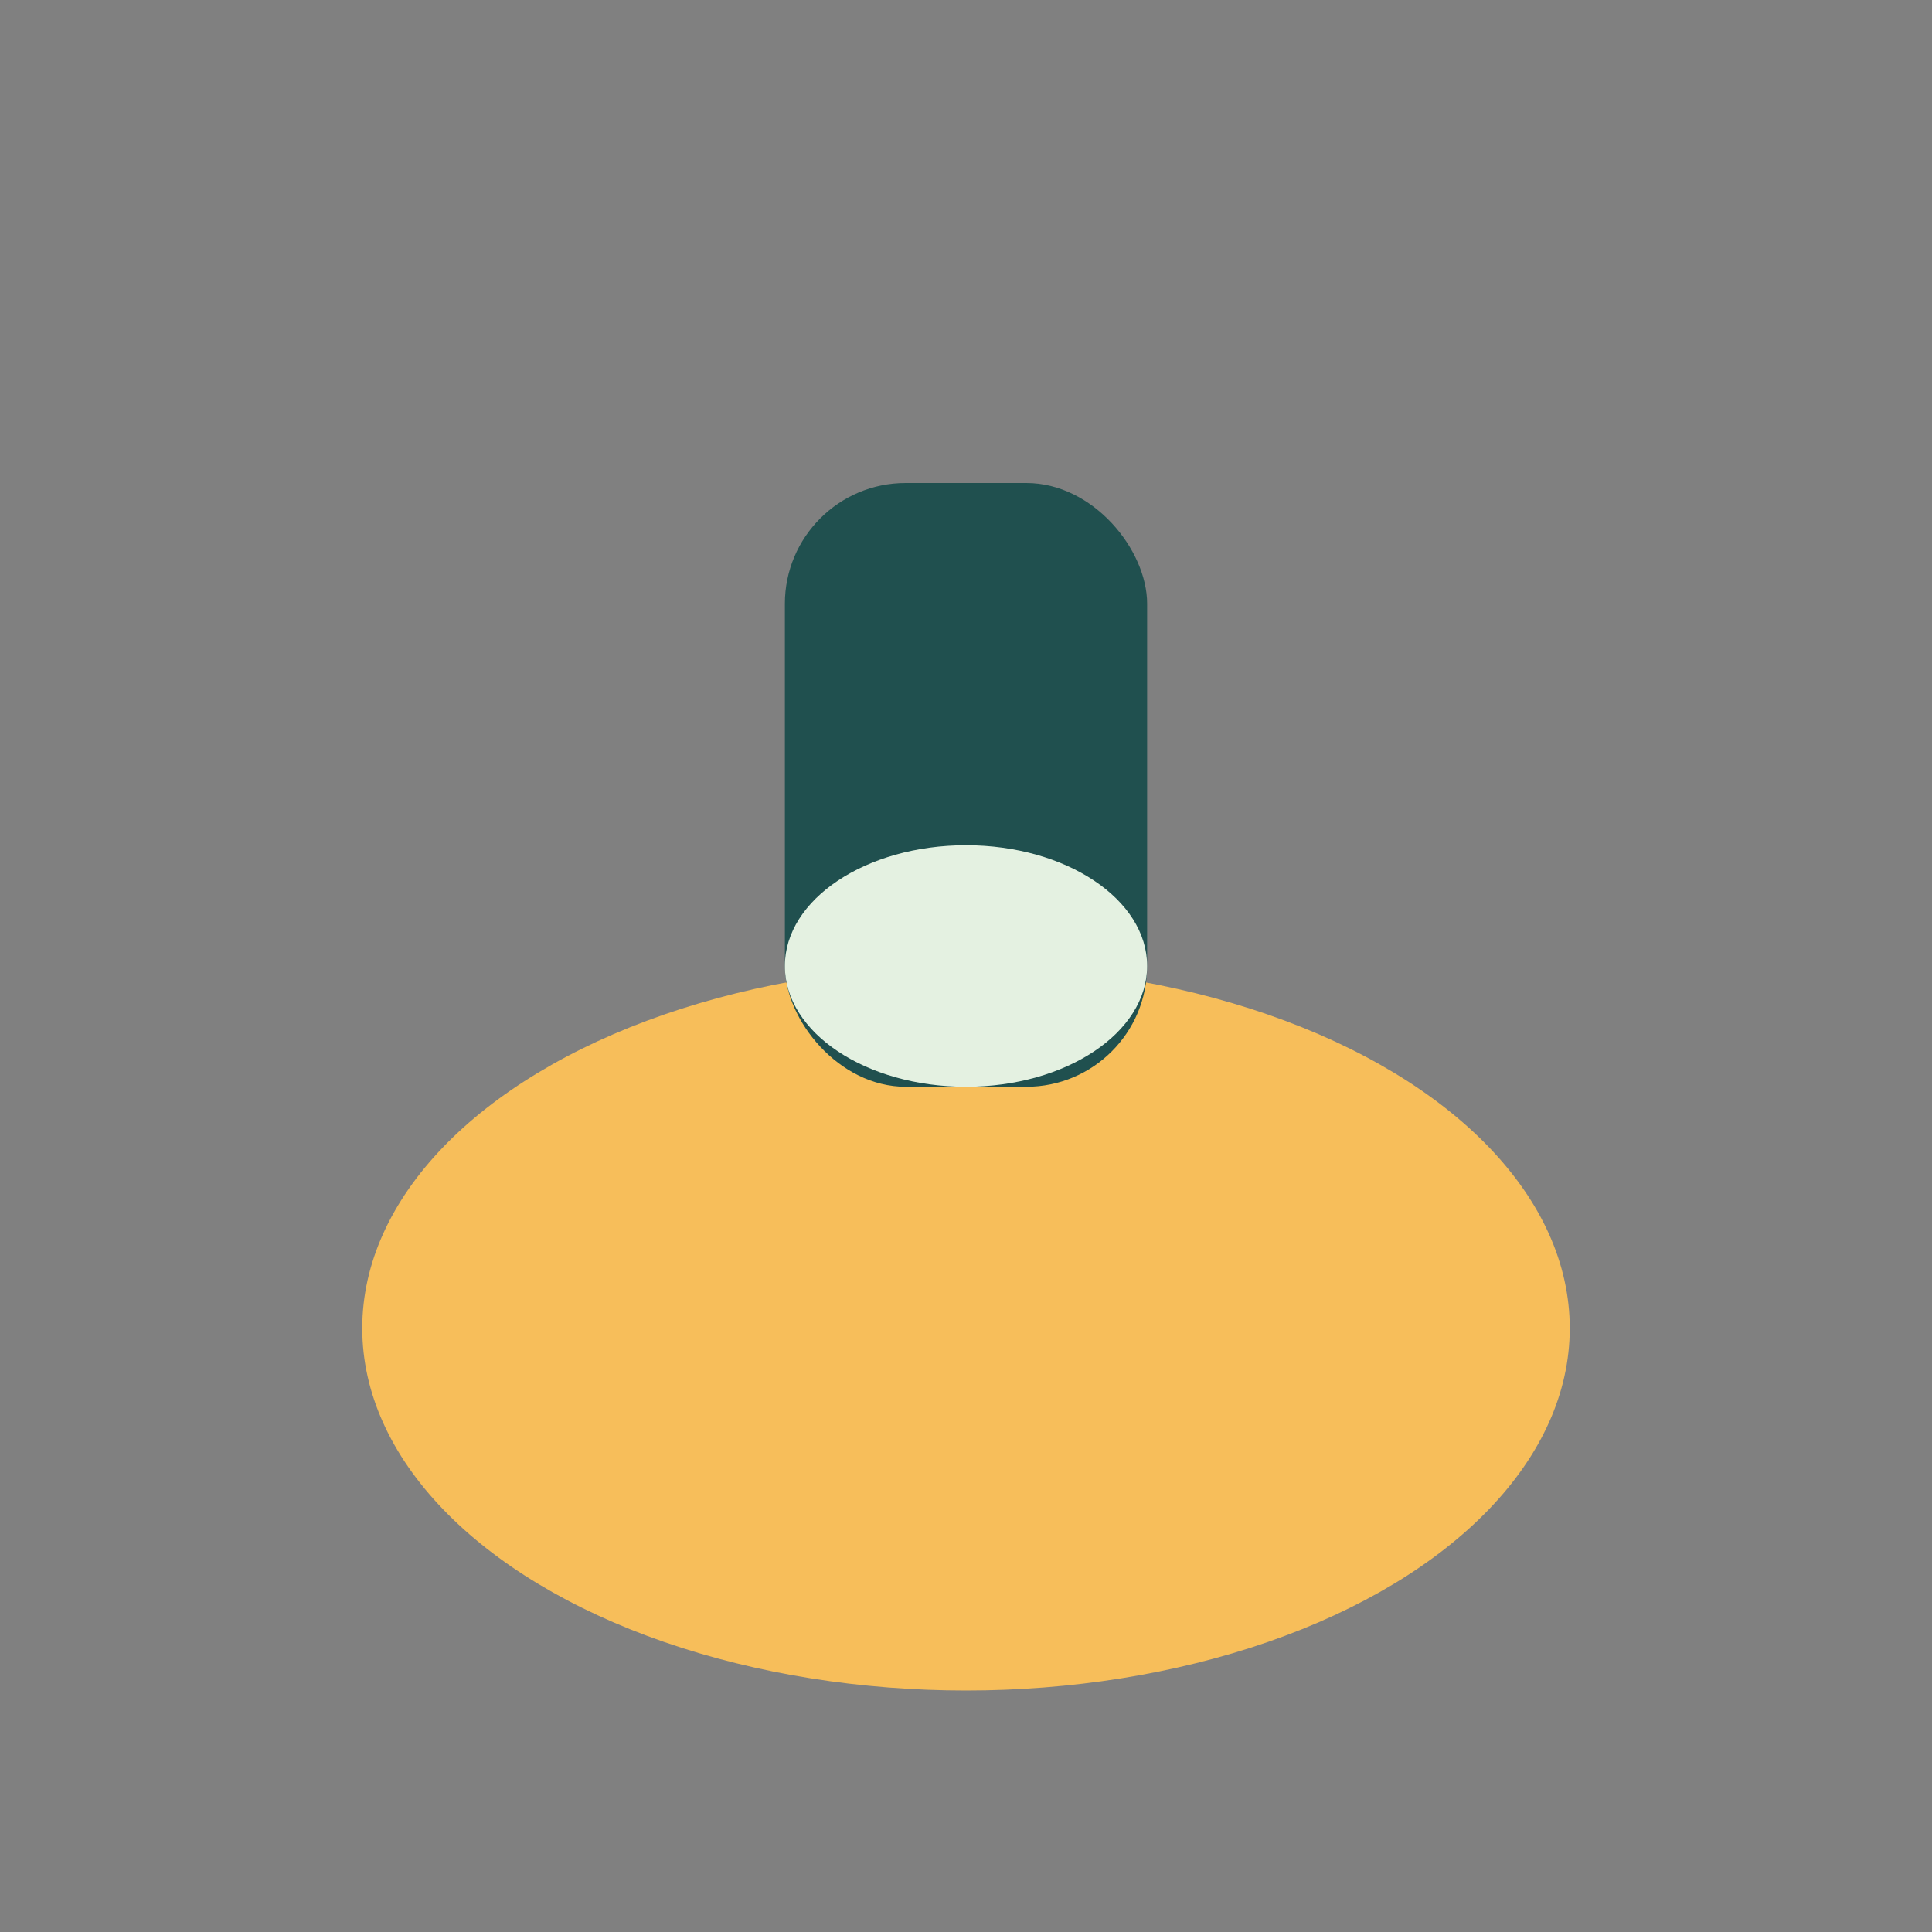 <?xml version="1.0" encoding="UTF-8"?>
<svg xmlns="http://www.w3.org/2000/svg" width="32" height="32" viewBox="0 0 32 32"><rect x="0" y="0" width="32" height="32" fill="#808080" stroke="none"/><ellipse cx="16" cy="22" rx="10" ry="6" fill="#F7BE5A"/><rect x="13" y="8" width="6" height="10" rx="2" fill="#20504F"/><ellipse cx="16" cy="16" rx="3" ry="2" fill="#E4F1E1"/></svg>